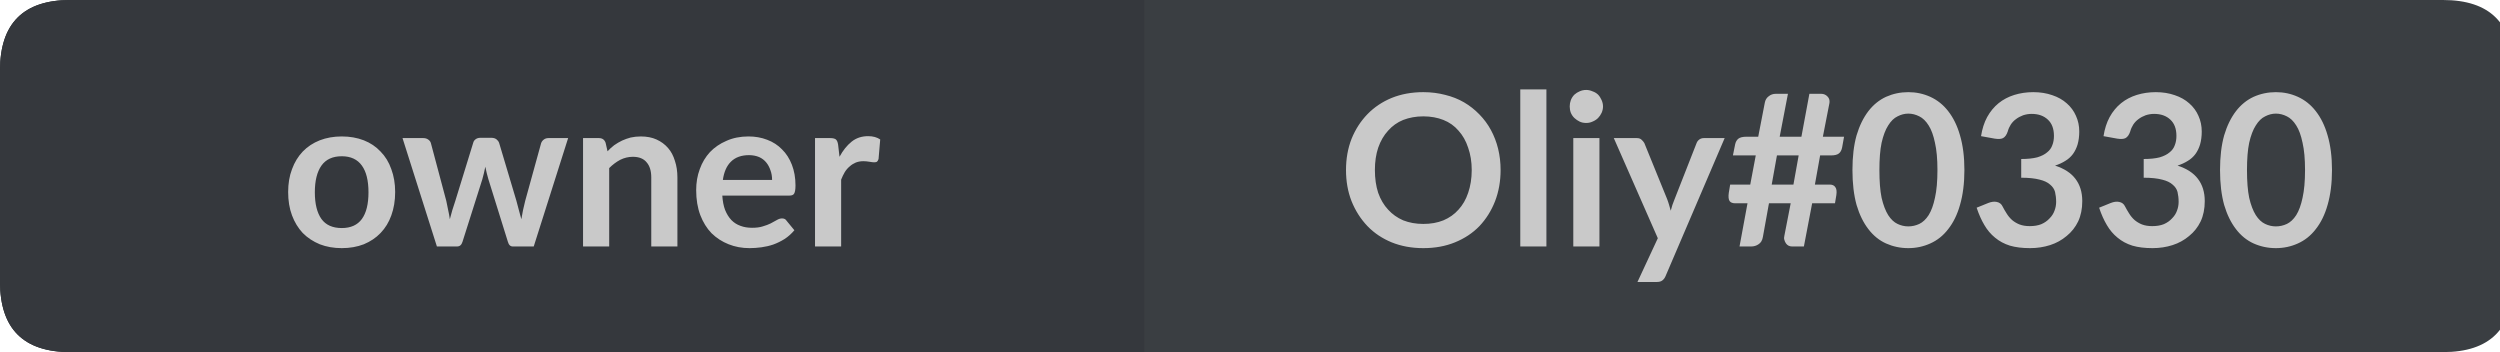 <?xml version="1.0" encoding="UTF-8"?>
<svg xmlns="http://www.w3.org/2000/svg" xmlns:xlink="http://www.w3.org/1999/xlink" width="142px" height="20px" viewBox="0 0 142 20" version="1.1">
<g id="surface10">
<path style=" stroke:none;fill-rule:nonzero;fill:rgb(13.725%,15.294%,16.471%);fill-opacity:1;" d="M 4 0 L 20 0 L 20 20 L 4 20 C 1.332 20 0 18.668 0 16 L 0 4 C 0 1.332 1.332 0 4 0 Z M 4 0 "/>
<path style=" stroke:none;fill-rule:nonzero;fill:rgb(20.784%,21.961%,23.922%);fill-opacity:1;" d="M 19 0 L 66 0 L 66 20 L 19 20 Z M 19 0 "/>
<path style=" stroke:none;fill-rule:nonzero;fill:rgb(22.745%,24.314%,25.882%);fill-opacity:1;" d="M 65 0 L 138.762 0 C 141.43 0 142.762 1.332 142.762 4 L 142.762 16 C 142.762 18.668 141.426 20 138.762 20 L 65 20 Z M 65 0 "/>
<path style=" stroke:none;fill-rule:nonzero;fill:rgb(20.784%,21.961%,23.922%);fill-opacity:1;" d="M 4 0 L 20 0 L 20 20 L 4 20 C 1.332 20 0 18.668 0 16 L 0 4 C 0 1.332 1.332 0 4 0 Z M 4 0 "/>
<path style=" stroke:none;fill-rule:nonzero;fill:rgb(78.824%,78.824%,78.824%);fill-opacity:1;" d="M 19.414 7.75 C 19.871 7.75 20.289 7.824 20.664 7.969 C 21.039 8.117 21.355 8.328 21.617 8.609 C 21.887 8.883 22.09 9.215 22.227 9.609 C 22.371 9.996 22.445 10.43 22.445 10.906 C 22.445 11.398 22.371 11.84 22.227 12.234 C 22.09 12.621 21.887 12.953 21.617 13.234 C 21.355 13.508 21.039 13.719 20.664 13.875 C 20.289 14.02 19.871 14.094 19.414 14.094 C 18.953 14.094 18.539 14.02 18.164 13.875 C 17.789 13.719 17.465 13.508 17.195 13.234 C 16.934 12.953 16.73 12.621 16.586 12.234 C 16.438 11.84 16.367 11.398 16.367 10.906 C 16.367 10.43 16.438 9.996 16.586 9.609 C 16.73 9.215 16.934 8.883 17.195 8.609 C 17.465 8.328 17.789 8.117 18.164 7.969 C 18.539 7.824 18.953 7.75 19.414 7.75 Z M 19.414 12.953 C 19.922 12.953 20.305 12.781 20.555 12.438 C 20.805 12.094 20.93 11.59 20.93 10.922 C 20.93 10.258 20.805 9.75 20.555 9.406 C 20.305 9.055 19.922 8.875 19.414 8.875 C 18.891 8.875 18.508 9.055 18.258 9.406 C 18.008 9.762 17.883 10.266 17.883 10.922 C 17.883 11.578 18.008 12.086 18.258 12.438 C 18.508 12.781 18.891 12.953 19.414 12.953 Z M 32.27 7.844 L 30.316 14 L 29.129 14 C 28.992 14 28.898 13.914 28.848 13.734 L 27.738 10.172 C 27.707 10.059 27.676 9.945 27.645 9.828 C 27.613 9.703 27.586 9.586 27.566 9.469 C 27.543 9.586 27.52 9.703 27.488 9.828 C 27.457 9.953 27.426 10.074 27.395 10.188 L 26.27 13.734 C 26.215 13.914 26.113 14 25.957 14 L 24.816 14 L 22.863 7.844 L 24.051 7.844 C 24.152 7.844 24.242 7.871 24.316 7.922 C 24.398 7.977 24.449 8.043 24.473 8.125 L 25.348 11.406 C 25.387 11.586 25.426 11.762 25.457 11.938 C 25.496 12.105 25.527 12.277 25.551 12.453 C 25.602 12.277 25.648 12.105 25.691 11.938 C 25.742 11.762 25.801 11.586 25.863 11.406 L 26.879 8.109 C 26.898 8.027 26.945 7.961 27.02 7.906 C 27.09 7.855 27.176 7.828 27.27 7.828 L 27.926 7.828 C 28.027 7.828 28.117 7.855 28.191 7.906 C 28.262 7.961 28.316 8.027 28.348 8.109 L 29.332 11.406 C 29.383 11.586 29.43 11.762 29.473 11.938 C 29.523 12.117 29.57 12.289 29.613 12.453 C 29.664 12.121 29.738 11.773 29.832 11.406 L 30.738 8.125 C 30.77 8.043 30.82 7.977 30.895 7.922 C 30.965 7.871 31.051 7.844 31.145 7.844 Z M 34.508 8.594 C 34.621 8.469 34.746 8.355 34.883 8.25 C 35.027 8.148 35.18 8.059 35.336 7.984 C 35.492 7.914 35.652 7.855 35.82 7.812 C 35.996 7.773 36.188 7.75 36.398 7.75 C 36.742 7.75 37.039 7.809 37.289 7.922 C 37.547 8.039 37.766 8.199 37.945 8.406 C 38.121 8.605 38.25 8.852 38.336 9.141 C 38.43 9.422 38.477 9.734 38.477 10.078 L 38.477 14 L 36.992 14 L 36.992 10.078 C 36.992 9.703 36.902 9.418 36.727 9.219 C 36.559 9.012 36.297 8.906 35.945 8.906 C 35.695 8.906 35.453 8.965 35.227 9.078 C 35.008 9.195 34.797 9.352 34.602 9.547 L 34.602 14 L 33.117 14 L 33.117 7.844 L 34.023 7.844 C 34.211 7.844 34.336 7.934 34.398 8.109 Z M 43.855 10.219 C 43.855 10.023 43.824 9.84 43.762 9.672 C 43.707 9.508 43.629 9.359 43.527 9.234 C 43.422 9.102 43.285 8.996 43.121 8.922 C 42.953 8.852 42.762 8.812 42.543 8.812 C 42.105 8.812 41.762 8.938 41.512 9.188 C 41.27 9.43 41.121 9.773 41.059 10.219 Z M 41.027 11.109 C 41.047 11.422 41.098 11.695 41.184 11.922 C 41.277 12.152 41.395 12.344 41.543 12.5 C 41.688 12.648 41.859 12.758 42.059 12.828 C 42.254 12.902 42.473 12.938 42.715 12.938 C 42.953 12.938 43.156 12.914 43.324 12.859 C 43.5 12.809 43.652 12.75 43.777 12.688 C 43.91 12.617 44.027 12.555 44.121 12.5 C 44.223 12.438 44.324 12.406 44.418 12.406 C 44.543 12.406 44.629 12.453 44.684 12.547 L 45.121 13.078 C 44.953 13.277 44.766 13.445 44.559 13.578 C 44.359 13.703 44.145 13.809 43.918 13.891 C 43.699 13.965 43.473 14.016 43.246 14.047 C 43.016 14.078 42.793 14.094 42.574 14.094 C 42.145 14.094 41.75 14.02 41.387 13.875 C 41.02 13.73 40.699 13.523 40.418 13.25 C 40.145 12.969 39.934 12.625 39.777 12.219 C 39.621 11.805 39.543 11.328 39.543 10.797 C 39.543 10.371 39.609 9.977 39.746 9.609 C 39.879 9.234 40.074 8.914 40.324 8.641 C 40.582 8.371 40.895 8.156 41.262 8 C 41.625 7.836 42.043 7.75 42.512 7.75 C 42.895 7.75 43.25 7.812 43.574 7.938 C 43.906 8.062 44.188 8.246 44.418 8.484 C 44.656 8.715 44.844 9.008 44.98 9.359 C 45.113 9.703 45.184 10.094 45.184 10.531 C 45.184 10.762 45.156 10.918 45.105 11 C 45.062 11.074 44.973 11.109 44.84 11.109 Z M 47.684 8.906 C 47.879 8.543 48.109 8.258 48.371 8.047 C 48.629 7.84 48.941 7.734 49.309 7.734 C 49.59 7.734 49.816 7.797 49.996 7.922 L 49.902 9.031 C 49.879 9.105 49.848 9.156 49.809 9.188 C 49.766 9.211 49.715 9.219 49.652 9.219 C 49.598 9.219 49.512 9.211 49.387 9.188 C 49.27 9.168 49.156 9.156 49.043 9.156 C 48.875 9.156 48.73 9.184 48.605 9.234 C 48.48 9.289 48.363 9.359 48.262 9.453 C 48.156 9.539 48.062 9.648 47.98 9.781 C 47.906 9.906 47.84 10.047 47.777 10.203 L 47.777 14 L 46.293 14 L 46.293 7.844 L 47.168 7.844 C 47.312 7.844 47.418 7.871 47.48 7.922 C 47.543 7.977 47.582 8.074 47.605 8.219 Z M 15.961 2.156 "/>
<path style=" stroke:none;fill-rule:nonzero;fill:rgb(78.824%,78.824%,78.824%);fill-opacity:1;" d="M 85.234 9.656 C 85.234 10.293 85.129 10.883 84.922 11.422 C 84.711 11.965 84.414 12.438 84.031 12.844 C 83.645 13.242 83.18 13.547 82.641 13.766 C 82.109 13.984 81.508 14.094 80.844 14.094 C 80.188 14.094 79.586 13.984 79.047 13.766 C 78.516 13.547 78.055 13.242 77.672 12.844 C 77.285 12.438 76.984 11.965 76.766 11.422 C 76.555 10.883 76.453 10.293 76.453 9.656 C 76.453 9.023 76.555 8.434 76.766 7.891 C 76.984 7.352 77.285 6.883 77.672 6.484 C 78.055 6.09 78.516 5.781 79.047 5.562 C 79.586 5.344 80.188 5.234 80.844 5.234 C 81.289 5.234 81.707 5.289 82.094 5.391 C 82.477 5.484 82.832 5.625 83.156 5.812 C 83.477 6 83.77 6.23 84.031 6.5 C 84.289 6.762 84.508 7.059 84.688 7.391 C 84.863 7.715 85 8.07 85.094 8.453 C 85.188 8.84 85.234 9.242 85.234 9.656 Z M 83.594 9.656 C 83.594 9.188 83.523 8.766 83.391 8.391 C 83.266 8.008 83.082 7.684 82.844 7.422 C 82.613 7.152 82.328 6.949 81.984 6.812 C 81.648 6.68 81.27 6.609 80.844 6.609 C 80.426 6.609 80.047 6.68 79.703 6.812 C 79.367 6.949 79.082 7.152 78.844 7.422 C 78.602 7.684 78.414 8.008 78.281 8.391 C 78.156 8.766 78.094 9.188 78.094 9.656 C 78.094 10.137 78.156 10.57 78.281 10.953 C 78.414 11.328 78.602 11.648 78.844 11.906 C 79.082 12.168 79.367 12.371 79.703 12.516 C 80.047 12.652 80.426 12.719 80.844 12.719 C 81.27 12.719 81.648 12.652 81.984 12.516 C 82.328 12.371 82.613 12.168 82.844 11.906 C 83.082 11.648 83.266 11.328 83.391 10.953 C 83.523 10.57 83.594 10.137 83.594 9.656 Z M 87.836 5.078 L 87.836 14 L 86.352 14 L 86.352 5.078 Z M 90.848 7.844 L 90.848 14 L 89.363 14 L 89.363 7.844 Z M 91.051 6.047 C 91.051 6.172 91.023 6.293 90.973 6.406 C 90.918 6.523 90.852 6.621 90.77 6.703 C 90.684 6.789 90.582 6.855 90.457 6.906 C 90.34 6.961 90.223 6.984 90.098 6.984 C 89.961 6.984 89.836 6.961 89.723 6.906 C 89.617 6.855 89.52 6.789 89.426 6.703 C 89.34 6.621 89.273 6.523 89.223 6.406 C 89.18 6.293 89.16 6.172 89.16 6.047 C 89.16 5.922 89.18 5.805 89.223 5.688 C 89.273 5.562 89.34 5.461 89.426 5.375 C 89.52 5.293 89.617 5.23 89.723 5.188 C 89.836 5.137 89.961 5.109 90.098 5.109 C 90.223 5.109 90.34 5.137 90.457 5.188 C 90.582 5.23 90.684 5.293 90.77 5.375 C 90.852 5.461 90.918 5.562 90.973 5.688 C 91.023 5.805 91.051 5.922 91.051 6.047 Z M 97.961 7.844 L 94.602 15.688 C 94.559 15.789 94.5 15.867 94.43 15.922 C 94.355 15.984 94.25 16.016 94.117 16.016 L 93.008 16.016 L 94.164 13.531 L 91.664 7.844 L 92.977 7.844 C 93.09 7.844 93.18 7.875 93.242 7.938 C 93.305 7.992 93.355 8.055 93.398 8.125 L 94.695 11.312 C 94.734 11.418 94.773 11.527 94.805 11.641 C 94.836 11.746 94.867 11.855 94.898 11.969 C 94.93 11.855 94.961 11.746 94.992 11.641 C 95.031 11.527 95.074 11.418 95.117 11.312 L 96.367 8.125 C 96.398 8.043 96.449 7.977 96.523 7.922 C 96.594 7.871 96.68 7.844 96.773 7.844 Z M 102.164 8.828 L 100.93 8.828 L 100.633 10.484 L 101.867 10.484 Z M 104.742 7.766 L 104.633 8.375 C 104.602 8.531 104.539 8.648 104.445 8.719 C 104.352 8.793 104.199 8.828 103.992 8.828 L 103.383 8.828 L 103.086 10.484 L 103.93 10.484 C 104.074 10.484 104.18 10.531 104.242 10.625 C 104.312 10.711 104.336 10.859 104.305 11.078 L 104.227 11.547 L 102.93 11.547 L 102.461 14 L 101.789 14 C 101.715 14 101.648 13.984 101.586 13.953 C 101.531 13.922 101.484 13.883 101.445 13.828 C 101.402 13.766 101.371 13.699 101.352 13.625 C 101.328 13.555 101.328 13.477 101.352 13.391 L 101.711 11.547 L 100.477 11.547 L 100.133 13.453 C 100.102 13.652 100.016 13.793 99.883 13.875 C 99.758 13.961 99.617 14 99.461 14 L 98.805 14 L 99.258 11.547 L 98.57 11.547 C 98.414 11.547 98.305 11.508 98.242 11.422 C 98.18 11.328 98.164 11.172 98.195 10.953 L 98.273 10.484 L 99.414 10.484 L 99.727 8.828 L 98.43 8.828 L 98.555 8.203 C 98.586 8.059 98.648 7.949 98.742 7.875 C 98.836 7.805 98.984 7.766 99.195 7.766 L 99.867 7.766 L 100.242 5.828 C 100.273 5.672 100.344 5.555 100.461 5.469 C 100.574 5.375 100.711 5.328 100.867 5.328 L 101.555 5.328 L 101.086 7.766 L 102.32 7.766 L 102.773 5.328 L 103.445 5.328 C 103.59 5.328 103.711 5.383 103.805 5.484 C 103.898 5.578 103.934 5.699 103.914 5.844 L 103.539 7.766 Z M 111.578 9.656 C 111.578 10.418 111.492 11.078 111.328 11.641 C 111.172 12.195 110.945 12.652 110.656 13.016 C 110.375 13.383 110.035 13.652 109.641 13.828 C 109.254 14.004 108.836 14.094 108.391 14.094 C 107.941 14.094 107.52 14.004 107.125 13.828 C 106.738 13.652 106.406 13.383 106.125 13.016 C 105.844 12.652 105.617 12.195 105.453 11.641 C 105.297 11.078 105.219 10.418 105.219 9.656 C 105.219 8.898 105.297 8.242 105.453 7.688 C 105.617 7.137 105.844 6.68 106.125 6.312 C 106.406 5.949 106.738 5.68 107.125 5.5 C 107.52 5.324 107.941 5.234 108.391 5.234 C 108.836 5.234 109.254 5.324 109.641 5.5 C 110.035 5.68 110.375 5.949 110.656 6.312 C 110.945 6.68 111.172 7.137 111.328 7.688 C 111.492 8.242 111.578 8.898 111.578 9.656 Z M 110.047 9.656 C 110.047 9.031 110 8.516 109.906 8.109 C 109.82 7.695 109.703 7.367 109.547 7.125 C 109.391 6.875 109.211 6.703 109.016 6.609 C 108.816 6.508 108.609 6.453 108.391 6.453 C 108.18 6.453 107.977 6.508 107.781 6.609 C 107.582 6.703 107.406 6.875 107.25 7.125 C 107.094 7.367 106.969 7.695 106.875 8.109 C 106.789 8.516 106.75 9.031 106.75 9.656 C 106.75 10.293 106.789 10.82 106.875 11.234 C 106.969 11.641 107.094 11.969 107.25 12.219 C 107.406 12.461 107.582 12.625 107.781 12.719 C 107.977 12.812 108.18 12.859 108.391 12.859 C 108.609 12.859 108.816 12.812 109.016 12.719 C 109.211 12.625 109.391 12.461 109.547 12.219 C 109.703 11.969 109.82 11.641 109.906 11.234 C 110 10.82 110.047 10.293 110.047 9.656 Z M 112.523 7.734 C 112.586 7.328 112.699 6.969 112.867 6.656 C 113.043 6.336 113.262 6.07 113.523 5.859 C 113.781 5.652 114.078 5.496 114.414 5.391 C 114.746 5.289 115.105 5.234 115.492 5.234 C 115.887 5.234 116.246 5.293 116.57 5.406 C 116.891 5.512 117.168 5.668 117.398 5.875 C 117.625 6.074 117.797 6.309 117.914 6.578 C 118.039 6.852 118.102 7.148 118.102 7.469 C 118.102 7.742 118.07 7.984 118.008 8.203 C 117.945 8.414 117.855 8.594 117.742 8.75 C 117.625 8.906 117.48 9.039 117.305 9.141 C 117.137 9.246 116.945 9.336 116.727 9.406 C 117.246 9.574 117.633 9.824 117.883 10.156 C 118.141 10.492 118.273 10.914 118.273 11.422 C 118.273 11.859 118.195 12.246 118.039 12.578 C 117.883 12.902 117.664 13.18 117.383 13.406 C 117.109 13.637 116.797 13.809 116.445 13.922 C 116.09 14.035 115.711 14.094 115.305 14.094 C 114.867 14.094 114.484 14.047 114.164 13.953 C 113.84 13.852 113.559 13.699 113.32 13.5 C 113.078 13.305 112.875 13.062 112.711 12.781 C 112.543 12.5 112.398 12.172 112.273 11.797 L 112.93 11.531 C 113.105 11.461 113.266 11.438 113.414 11.469 C 113.57 11.5 113.68 11.586 113.742 11.719 C 113.812 11.855 113.891 11.992 113.977 12.125 C 114.059 12.262 114.164 12.387 114.289 12.5 C 114.414 12.605 114.555 12.688 114.711 12.75 C 114.875 12.812 115.07 12.844 115.289 12.844 C 115.539 12.844 115.758 12.809 115.945 12.734 C 116.133 12.652 116.289 12.543 116.414 12.406 C 116.547 12.273 116.641 12.125 116.695 11.969 C 116.758 11.805 116.789 11.637 116.789 11.469 C 116.789 11.262 116.766 11.074 116.727 10.906 C 116.684 10.742 116.59 10.602 116.445 10.484 C 116.309 10.359 116.109 10.266 115.852 10.203 C 115.59 10.133 115.242 10.094 114.805 10.094 L 114.805 9.031 C 115.168 9.031 115.469 9 115.711 8.938 C 115.949 8.867 116.137 8.773 116.273 8.656 C 116.418 8.543 116.516 8.406 116.57 8.25 C 116.633 8.094 116.664 7.918 116.664 7.719 C 116.664 7.312 116.547 7.008 116.32 6.797 C 116.09 6.578 115.781 6.469 115.398 6.469 C 115.23 6.469 115.07 6.496 114.914 6.547 C 114.766 6.602 114.633 6.672 114.508 6.766 C 114.391 6.852 114.293 6.953 114.211 7.078 C 114.137 7.195 114.078 7.324 114.039 7.469 C 113.977 7.656 113.887 7.781 113.773 7.844 C 113.668 7.898 113.512 7.906 113.305 7.875 Z M 119.48 7.734 C 119.543 7.328 119.656 6.969 119.824 6.656 C 120 6.336 120.219 6.07 120.48 5.859 C 120.738 5.652 121.035 5.496 121.371 5.391 C 121.703 5.289 122.062 5.234 122.449 5.234 C 122.844 5.234 123.203 5.293 123.527 5.406 C 123.848 5.512 124.125 5.668 124.355 5.875 C 124.582 6.074 124.754 6.309 124.871 6.578 C 124.996 6.852 125.059 7.148 125.059 7.469 C 125.059 7.742 125.027 7.984 124.965 8.203 C 124.902 8.414 124.812 8.594 124.699 8.75 C 124.582 8.906 124.438 9.039 124.262 9.141 C 124.094 9.246 123.902 9.336 123.684 9.406 C 124.203 9.574 124.59 9.824 124.84 10.156 C 125.098 10.492 125.23 10.914 125.23 11.422 C 125.23 11.859 125.152 12.246 124.996 12.578 C 124.84 12.902 124.621 13.18 124.34 13.406 C 124.066 13.637 123.754 13.809 123.402 13.922 C 123.047 14.035 122.668 14.094 122.262 14.094 C 121.824 14.094 121.441 14.047 121.121 13.953 C 120.797 13.852 120.516 13.699 120.277 13.5 C 120.035 13.305 119.832 13.062 119.668 12.781 C 119.5 12.5 119.355 12.172 119.23 11.797 L 119.887 11.531 C 120.062 11.461 120.223 11.438 120.371 11.469 C 120.527 11.5 120.637 11.586 120.699 11.719 C 120.77 11.855 120.848 11.992 120.934 12.125 C 121.016 12.262 121.121 12.387 121.246 12.5 C 121.371 12.605 121.512 12.688 121.668 12.75 C 121.832 12.812 122.027 12.844 122.246 12.844 C 122.496 12.844 122.715 12.809 122.902 12.734 C 123.09 12.652 123.246 12.543 123.371 12.406 C 123.504 12.273 123.598 12.125 123.652 11.969 C 123.715 11.805 123.746 11.637 123.746 11.469 C 123.746 11.262 123.723 11.074 123.684 10.906 C 123.641 10.742 123.547 10.602 123.402 10.484 C 123.266 10.359 123.066 10.266 122.809 10.203 C 122.547 10.133 122.199 10.094 121.762 10.094 L 121.762 9.031 C 122.125 9.031 122.426 9 122.668 8.938 C 122.906 8.867 123.094 8.773 123.23 8.656 C 123.375 8.543 123.473 8.406 123.527 8.25 C 123.59 8.094 123.621 7.918 123.621 7.719 C 123.621 7.312 123.504 7.008 123.277 6.797 C 123.047 6.578 122.738 6.469 122.355 6.469 C 122.188 6.469 122.027 6.496 121.871 6.547 C 121.723 6.602 121.59 6.672 121.465 6.766 C 121.348 6.852 121.25 6.953 121.168 7.078 C 121.094 7.195 121.035 7.324 120.996 7.469 C 120.934 7.656 120.844 7.781 120.73 7.844 C 120.625 7.898 120.469 7.906 120.262 7.875 Z M 132.457 9.656 C 132.457 10.418 132.371 11.078 132.207 11.641 C 132.051 12.195 131.824 12.652 131.535 13.016 C 131.254 13.383 130.914 13.652 130.52 13.828 C 130.133 14.004 129.715 14.094 129.27 14.094 C 128.82 14.094 128.398 14.004 128.004 13.828 C 127.617 13.652 127.285 13.383 127.004 13.016 C 126.723 12.652 126.496 12.195 126.332 11.641 C 126.176 11.078 126.098 10.418 126.098 9.656 C 126.098 8.898 126.176 8.242 126.332 7.688 C 126.496 7.137 126.723 6.68 127.004 6.312 C 127.285 5.949 127.617 5.68 128.004 5.5 C 128.398 5.324 128.82 5.234 129.27 5.234 C 129.715 5.234 130.133 5.324 130.52 5.5 C 130.914 5.68 131.254 5.949 131.535 6.312 C 131.824 6.68 132.051 7.137 132.207 7.688 C 132.371 8.242 132.457 8.898 132.457 9.656 Z M 130.926 9.656 C 130.926 9.031 130.879 8.516 130.785 8.109 C 130.699 7.695 130.582 7.367 130.426 7.125 C 130.27 6.875 130.09 6.703 129.895 6.609 C 129.695 6.508 129.488 6.453 129.27 6.453 C 129.059 6.453 128.855 6.508 128.66 6.609 C 128.461 6.703 128.285 6.875 128.129 7.125 C 127.973 7.367 127.848 7.695 127.754 8.109 C 127.668 8.516 127.629 9.031 127.629 9.656 C 127.629 10.293 127.668 10.82 127.754 11.234 C 127.848 11.641 127.973 11.969 128.129 12.219 C 128.285 12.461 128.461 12.625 128.66 12.719 C 128.855 12.812 129.059 12.859 129.27 12.859 C 129.488 12.859 129.695 12.812 129.895 12.719 C 130.09 12.625 130.27 12.461 130.426 12.219 C 130.582 11.969 130.699 11.641 130.785 11.234 C 130.879 10.82 130.926 10.293 130.926 9.656 Z M 76 2.156 "/>
</g>
</svg>
